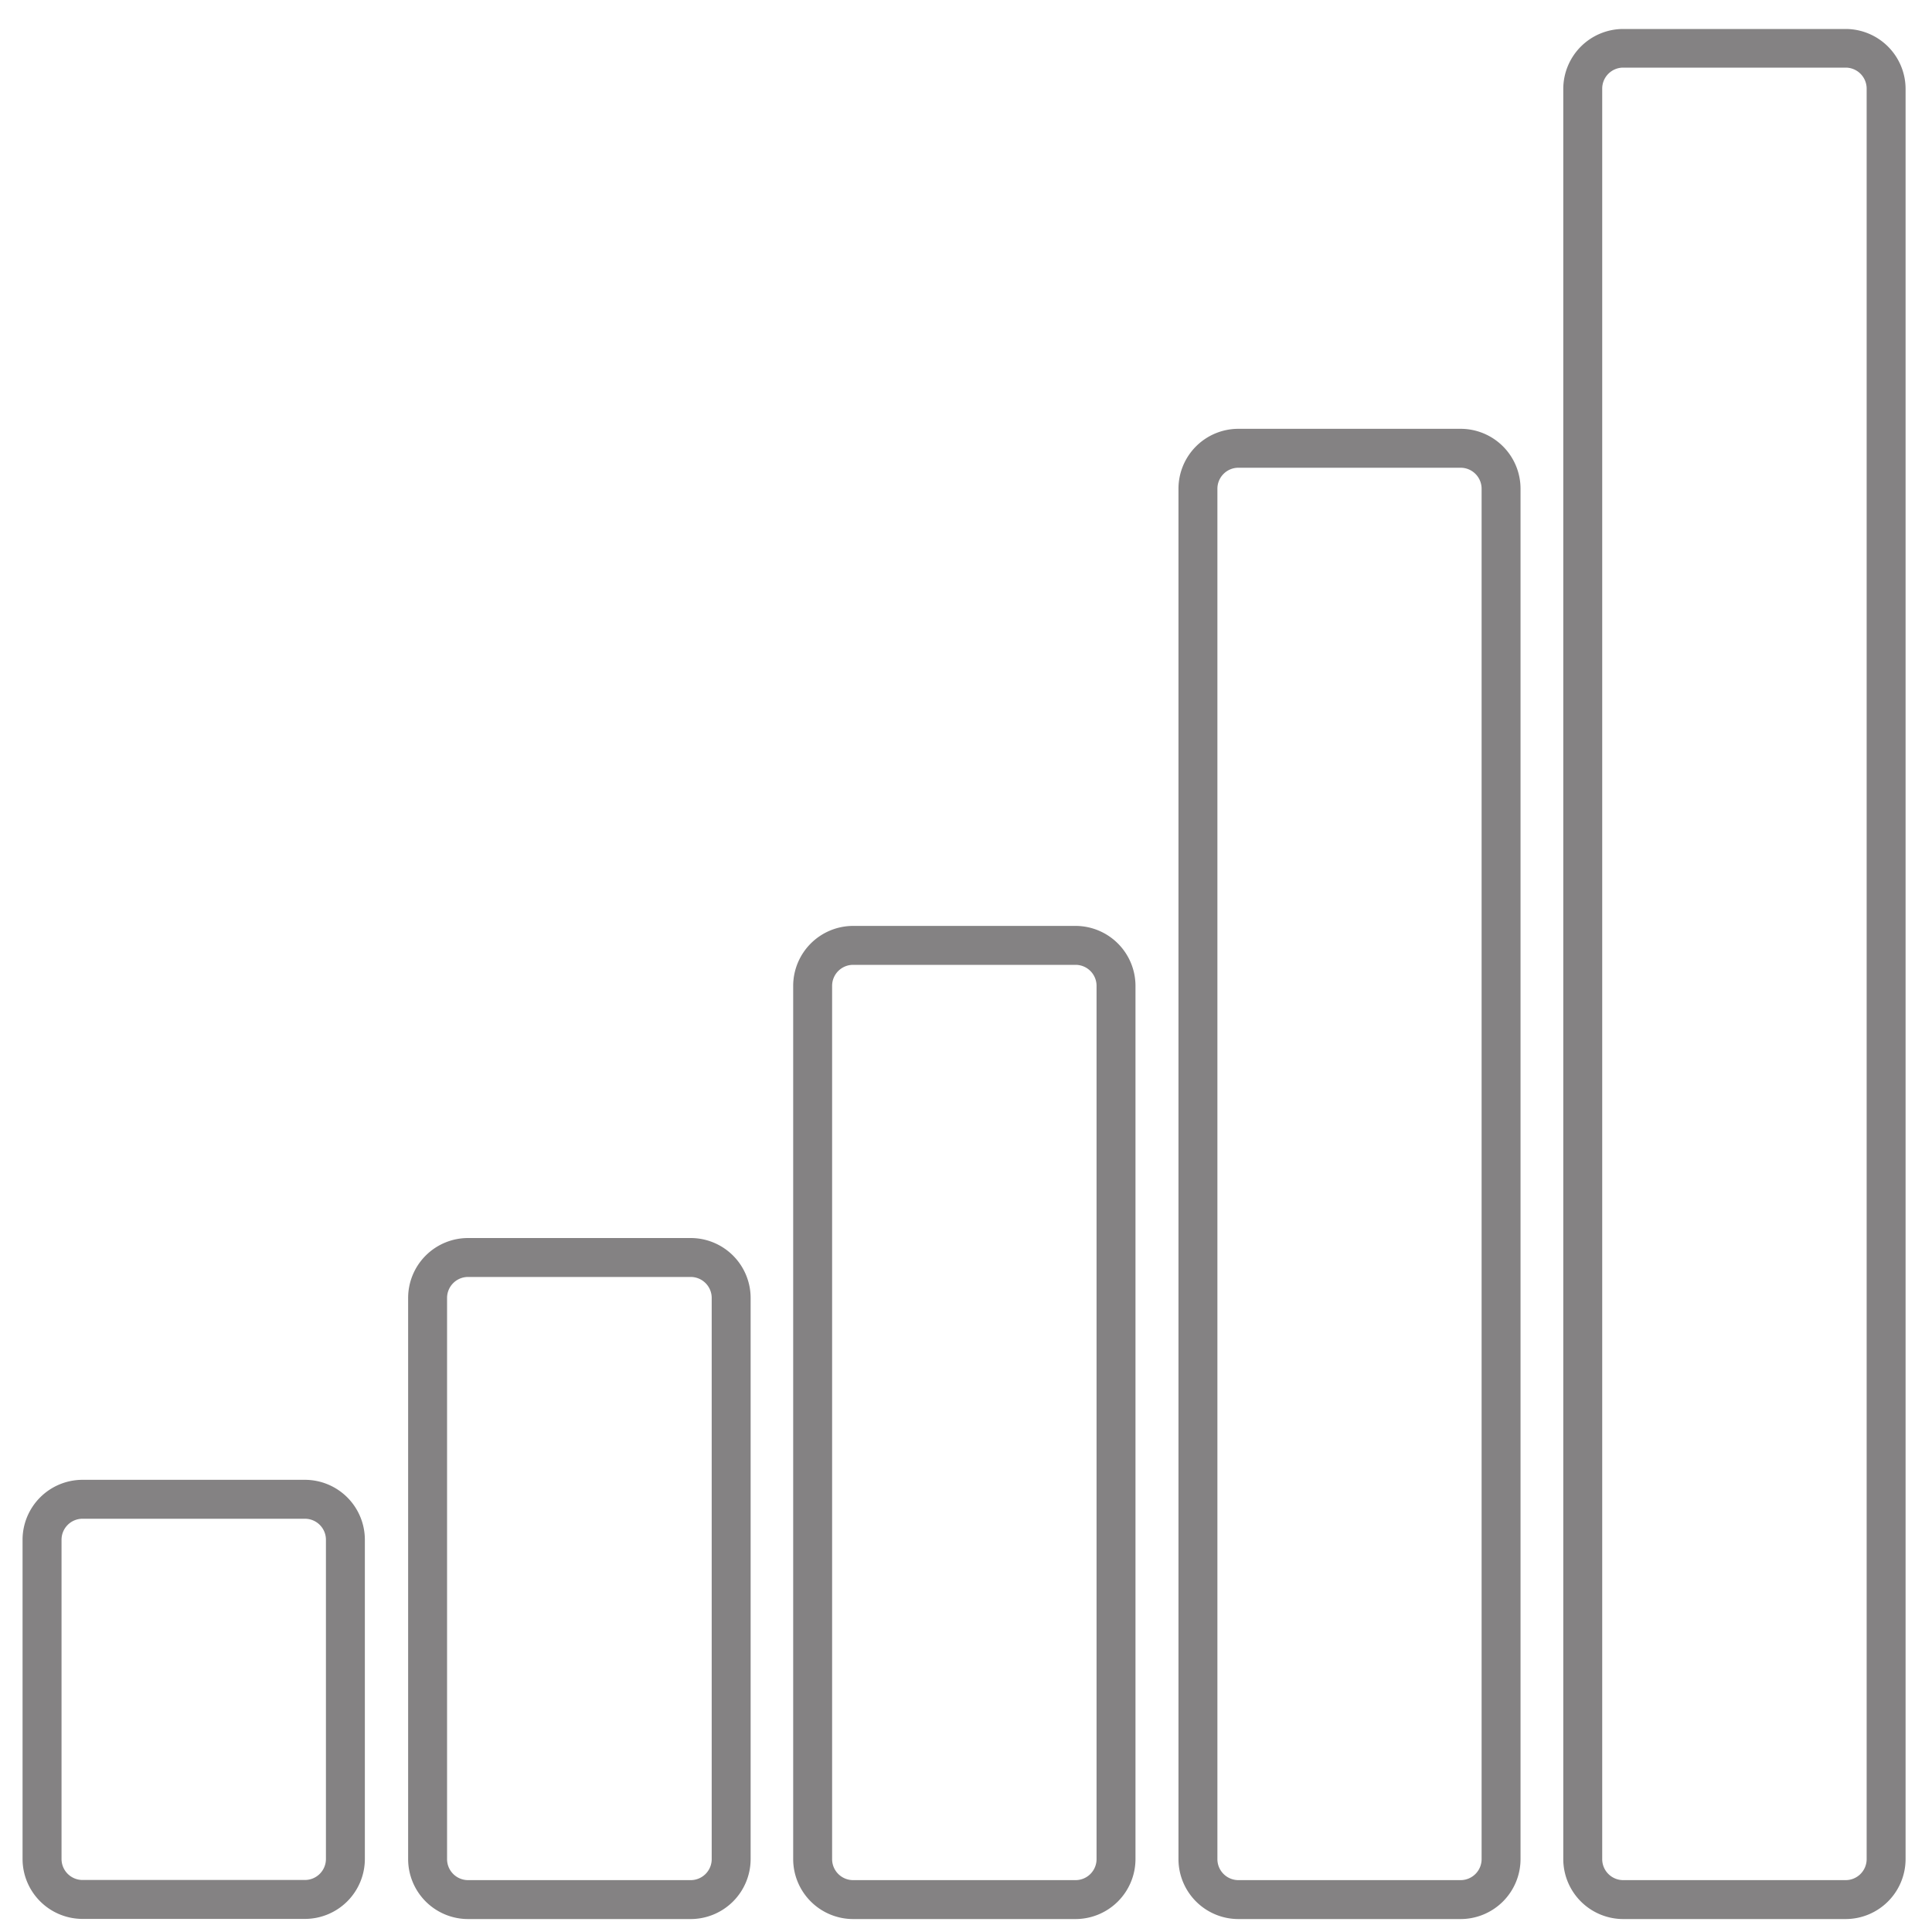 <?xml version="1.0" encoding="UTF-8" standalone="no"?>
<svg
   id="Capa_1"
   data-name="Capa 1"
   viewBox="0 0 400 400"
   version="1.1"
   sodipodi:docname="iconos_empresas_nivelacion.svg"
   inkscape:version="1.4 (e7c3feb1, 2024-10-09)"
   xmlns:inkscape="http://www.inkscape.org/namespaces/inkscape"
   xmlns:sodipodi="http://sodipodi.sourceforge.net/DTD/sodipodi-0.dtd"
   xmlns="http://www.w3.org/2000/svg"
   xmlns:svg="http://www.w3.org/2000/svg">
  <sodipodi:namedview
     id="namedview5"
     pagecolor="#ffffff"
     bordercolor="#000000"
     borderopacity="0.25"
     inkscape:showpageshadow="2"
     inkscape:pageopacity="0.0"
     inkscape:pagecheckerboard="0"
     inkscape:deskcolor="#d1d1d1"
     inkscape:zoom="1.4460334"
     inkscape:cx="200.20285"
     inkscape:cy="233.05133"
     inkscape:window-width="1920"
     inkscape:window-height="967"
     inkscape:window-x="0"
     inkscape:window-y="25"
     inkscape:window-maximized="0"
     inkscape:current-layer="Capa_1" />
  <defs
     id="defs1">
    <style
       id="style1">.cls-1{fill:#ffd530;}</style>
  </defs>
  <path
     class="cls-1"
     d="M143,397.32H96.91A12.42,12.42,0,0,1,84.5,384.91V268.72a12.41,12.41,0,0,1,12.41-12.4H143a12.42,12.42,0,0,1,12.41,12.4V384.91A12.43,12.43,0,0,1,143,397.32ZM96.91,264.38a4.35,4.35,0,0,0-4.35,4.34V384.91a4.35,4.35,0,0,0,4.35,4.35H143a4.35,4.35,0,0,0,4.35-4.35V268.72a4.35,4.35,0,0,0-4.35-4.34Z"
     id="path1"
     style="fill:#848283;fill-opacity:1" />
  <path
     class="cls-1"
     d="M63.14,397.29H17.08A12.43,12.43,0,0,1,4.67,384.88V318.79a12.43,12.43,0,0,1,12.41-12.41H63.14a12.42,12.42,0,0,1,12.4,12.41v66.09A12.42,12.42,0,0,1,63.14,397.29ZM17.08,314.44a4.35,4.35,0,0,0-4.34,4.35v66.09a4.35,4.35,0,0,0,4.34,4.35H63.14a4.35,4.35,0,0,0,4.34-4.35V318.79a4.35,4.35,0,0,0-4.34-4.35Z"
     id="path2"
     style="fill:#848283;fill-opacity:1" />
  <path
     class="cls-1"
     d="M222.68,397.32H176.63a12.43,12.43,0,0,1-12.41-12.41V204.11a12.43,12.43,0,0,1,12.41-12.41h46.05a12.43,12.43,0,0,1,12.41,12.41v180.8A12.43,12.43,0,0,1,222.68,397.32ZM176.63,199.76a4.35,4.35,0,0,0-4.35,4.35v180.8a4.35,4.35,0,0,0,4.35,4.35h46.05a4.35,4.35,0,0,0,4.35-4.35V204.11a4.35,4.35,0,0,0-4.35-4.35Z"
     id="path3"
     style="fill:#848283;fill-opacity:1" />
  <path
     class="cls-1"
     d="M302.4,397.32h-46a12.42,12.42,0,0,1-12.41-12.41V101.19a12.41,12.41,0,0,1,12.41-12.41h46a12.41,12.41,0,0,1,12.41,12.41V384.91A12.42,12.42,0,0,1,302.4,397.32Zm-46-300.48a4.35,4.35,0,0,0-4.35,4.35V384.91a4.35,4.35,0,0,0,4.35,4.35h46a4.35,4.35,0,0,0,4.35-4.35V101.19a4.35,4.35,0,0,0-4.35-4.35Z"
     id="path4"
     style="fill:#848283;fill-opacity:1" />
  <path
     class="cls-1"
     d="M382.12,397.32H336.07a12.43,12.43,0,0,1-12.41-12.41V18.38A12.43,12.43,0,0,1,336.07,6h46.05a12.43,12.43,0,0,1,12.41,12.41V384.91A12.43,12.43,0,0,1,382.12,397.32ZM336.07,14a4.35,4.35,0,0,0-4.35,4.35V384.91a4.35,4.35,0,0,0,4.35,4.35h46.05a4.35,4.35,0,0,0,4.35-4.35V18.38A4.35,4.35,0,0,0,382.12,14Z"
     id="path5"
     style="fill:#848283;fill-opacity:1" />
</svg>
